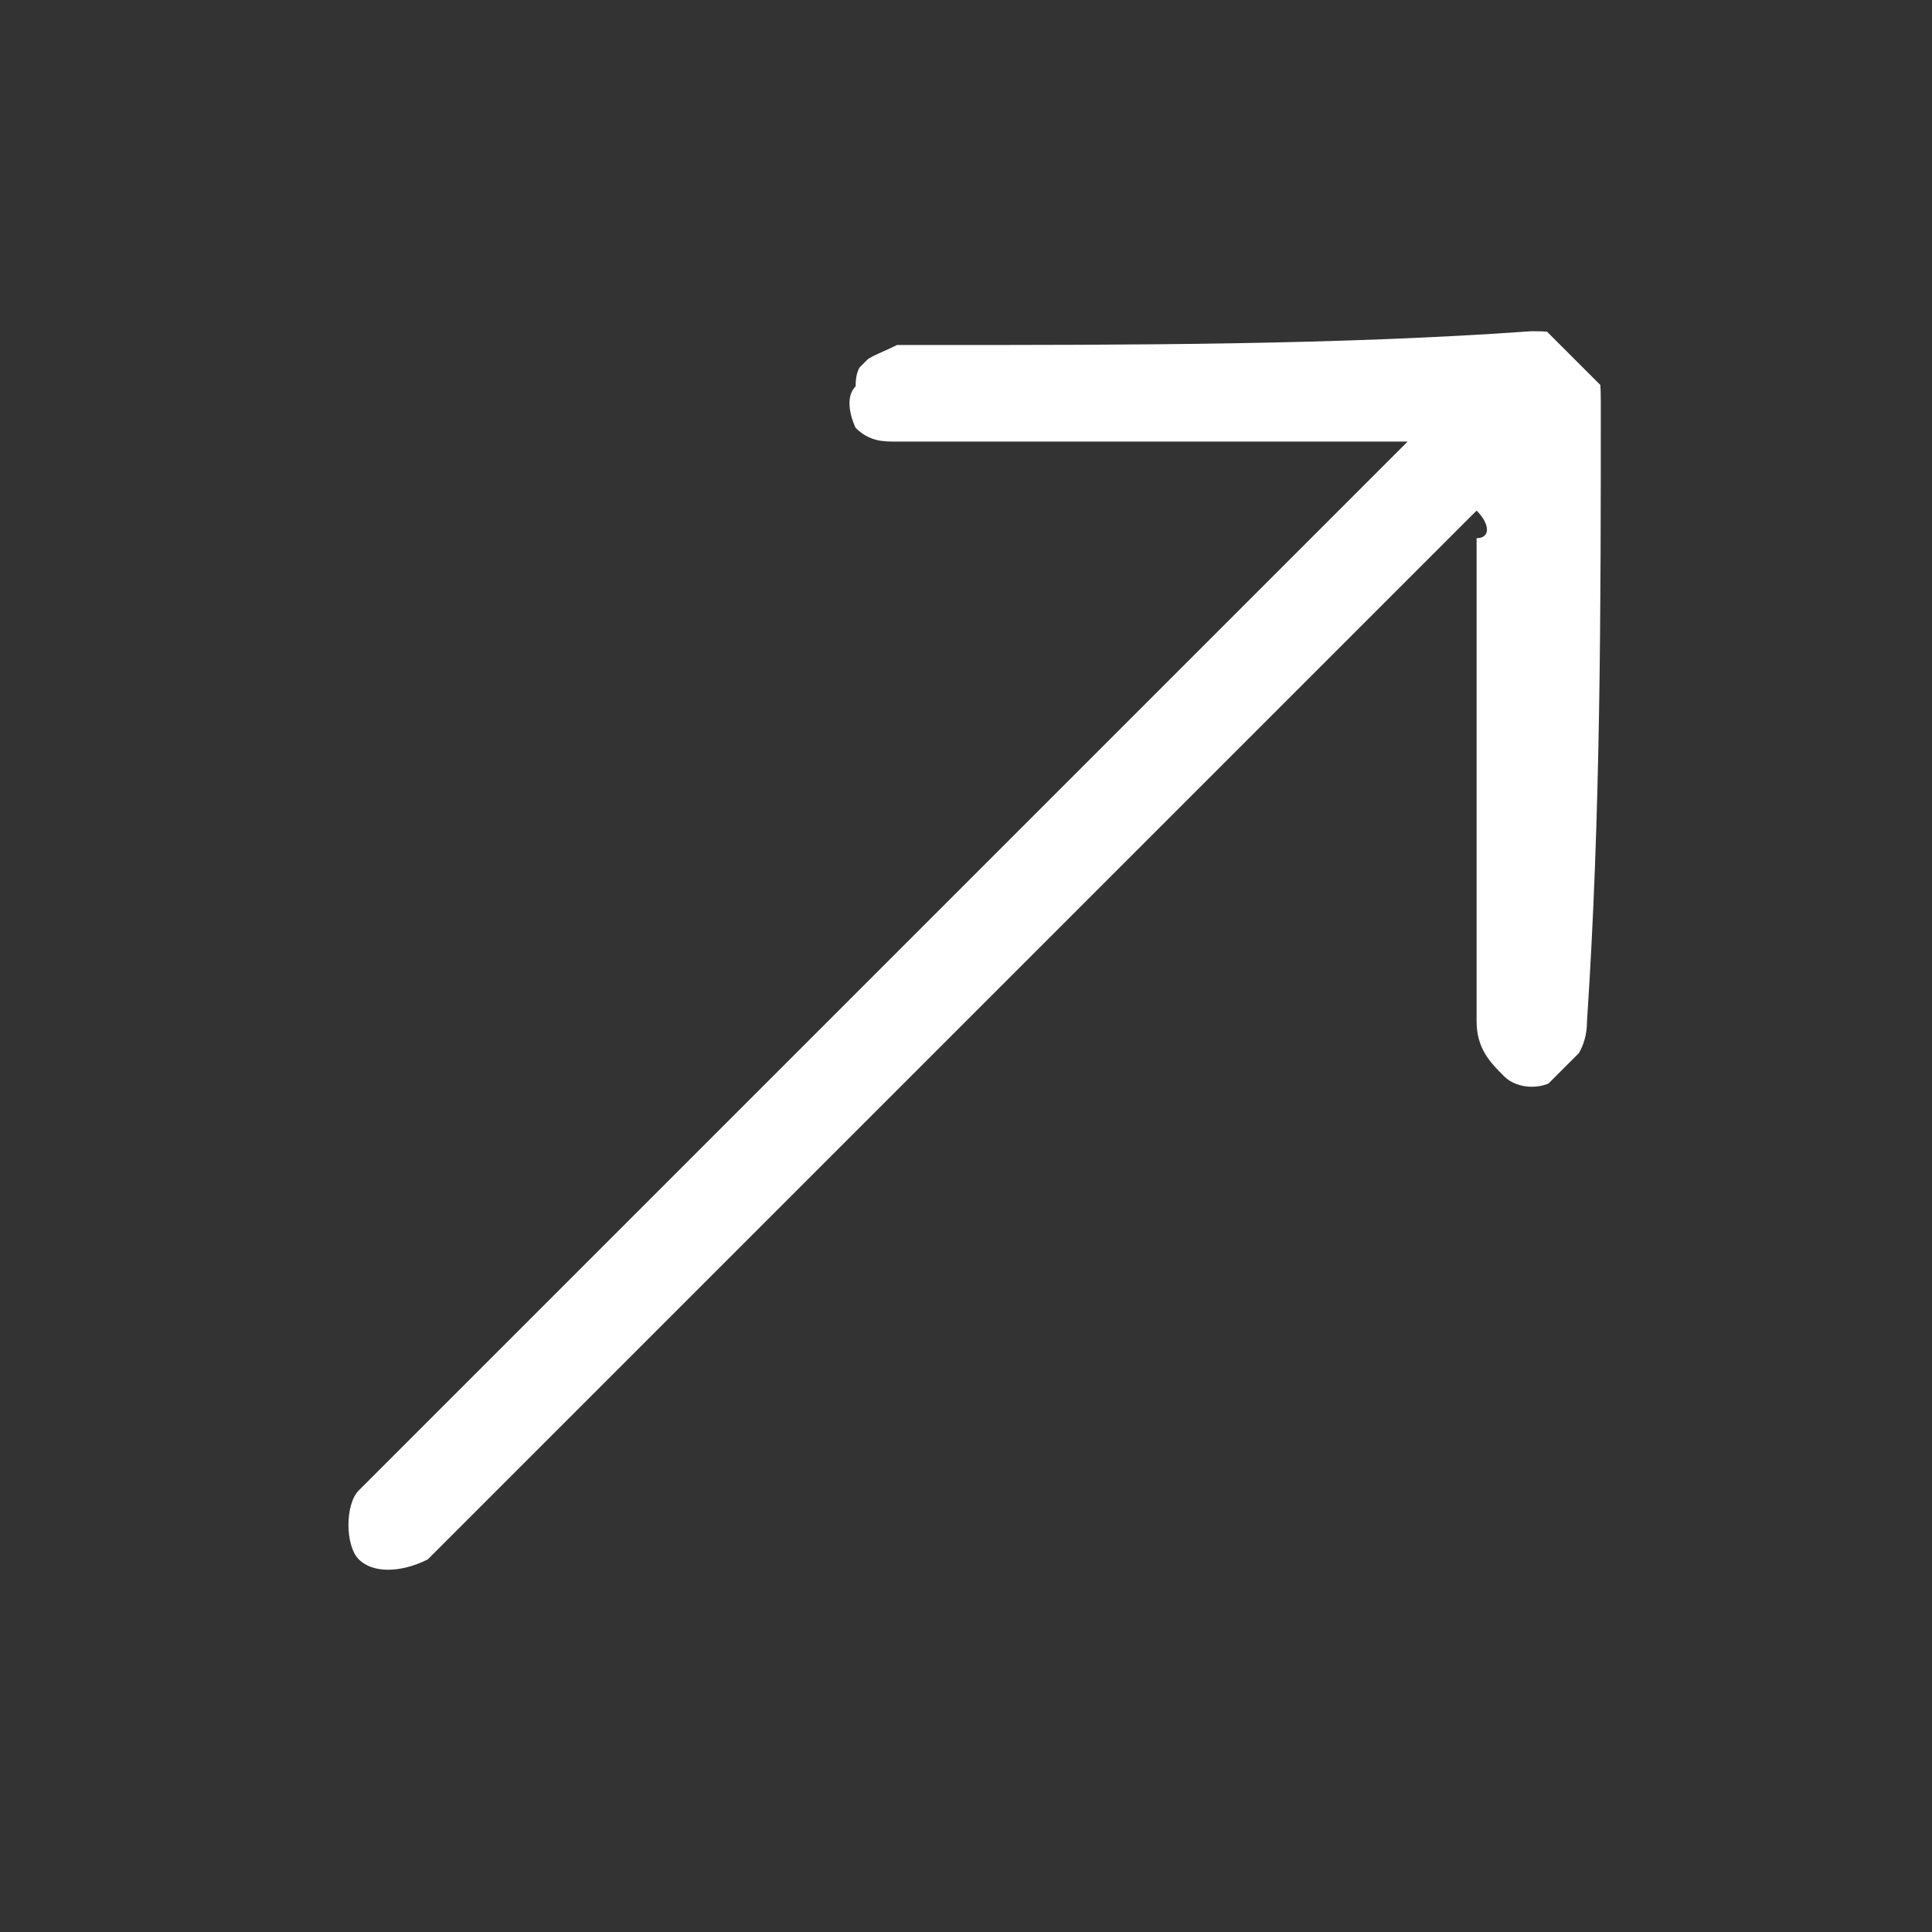<?xml version="1.0" encoding="utf-8"?>
<!-- Generator: Adobe Illustrator 27.6.1, SVG Export Plug-In . SVG Version: 6.00 Build 0)  -->
<svg version="1.1" id="Layer_1" xmlns="http://www.w3.org/2000/svg" xmlns:xlink="http://www.w3.org/1999/xlink" x="0px" y="0px"
	 viewBox="0 0 14 14" style="enable-background:new 0 0 14 14;" xml:space="preserve">
<rect x="0" y="0" width="14" height="14" fill="#333333" stroke="none"/>
<style type="text/css">
	.st0{clip-path:url(#SVGID_00000076599441617604048230000008739160235755248538_);}
	.st1{fill:#FFFFFF;}
</style>
<g>
	<defs>
		
			<rect id="SVGID_1_" x="0.7" y="3.4" transform="matrix(0.707 -0.707 0.707 0.707 -2.887 6.971)" width="12.5" height="7.2"/>
	</defs>
	<clipPath id="SVGID_00000032637491181817541960000003915029206182355612_">
		<use xlink:href="#SVGID_1_"  style="overflow:visible;"/>
	</clipPath>
	<g style="clip-path:url(#SVGID_00000032637491181817541960000003915029206182355612_);">
		<path class="st1" d="M10.7,3.7l-0.1,0.1c-2.5,2.5-5,5-7.4,7.4c0,0-0.1,0.1-0.1,0.1c-0.2,0.1-0.4,0.1-0.5,0c-0.1-0.1-0.1-0.4,0-0.5
			c0,0,0.1-0.1,0.1-0.1c2.5-2.5,5-5,7.4-7.4c0,0,0.1-0.1,0.1-0.1c-0.1,0-0.1,0-0.2,0c-1.2,0-2.3,0-3.5,0c-0.1,0-0.2,0-0.3-0.1
			C6.2,3.1,6.1,2.9,6.2,2.8c0-0.2,0.1-0.2,0.3-0.3c0.1,0,0.1,0,0.2,0c1.5,0,3,0,4.4-0.1c0.4,0,0.5,0.1,0.5,0.5c0,1.5,0,3-0.1,4.5
			c0,0.2-0.1,0.3-0.2,0.4c-0.1,0.1-0.3,0.1-0.4,0c-0.1-0.1-0.2-0.2-0.2-0.4c0-1.2,0-2.3,0-3.5C10.8,3.9,10.8,3.8,10.7,3.7
			C10.8,3.7,10.7,3.7,10.7,3.7L10.7,3.7z"/>
	</g>
</g>
</svg>
